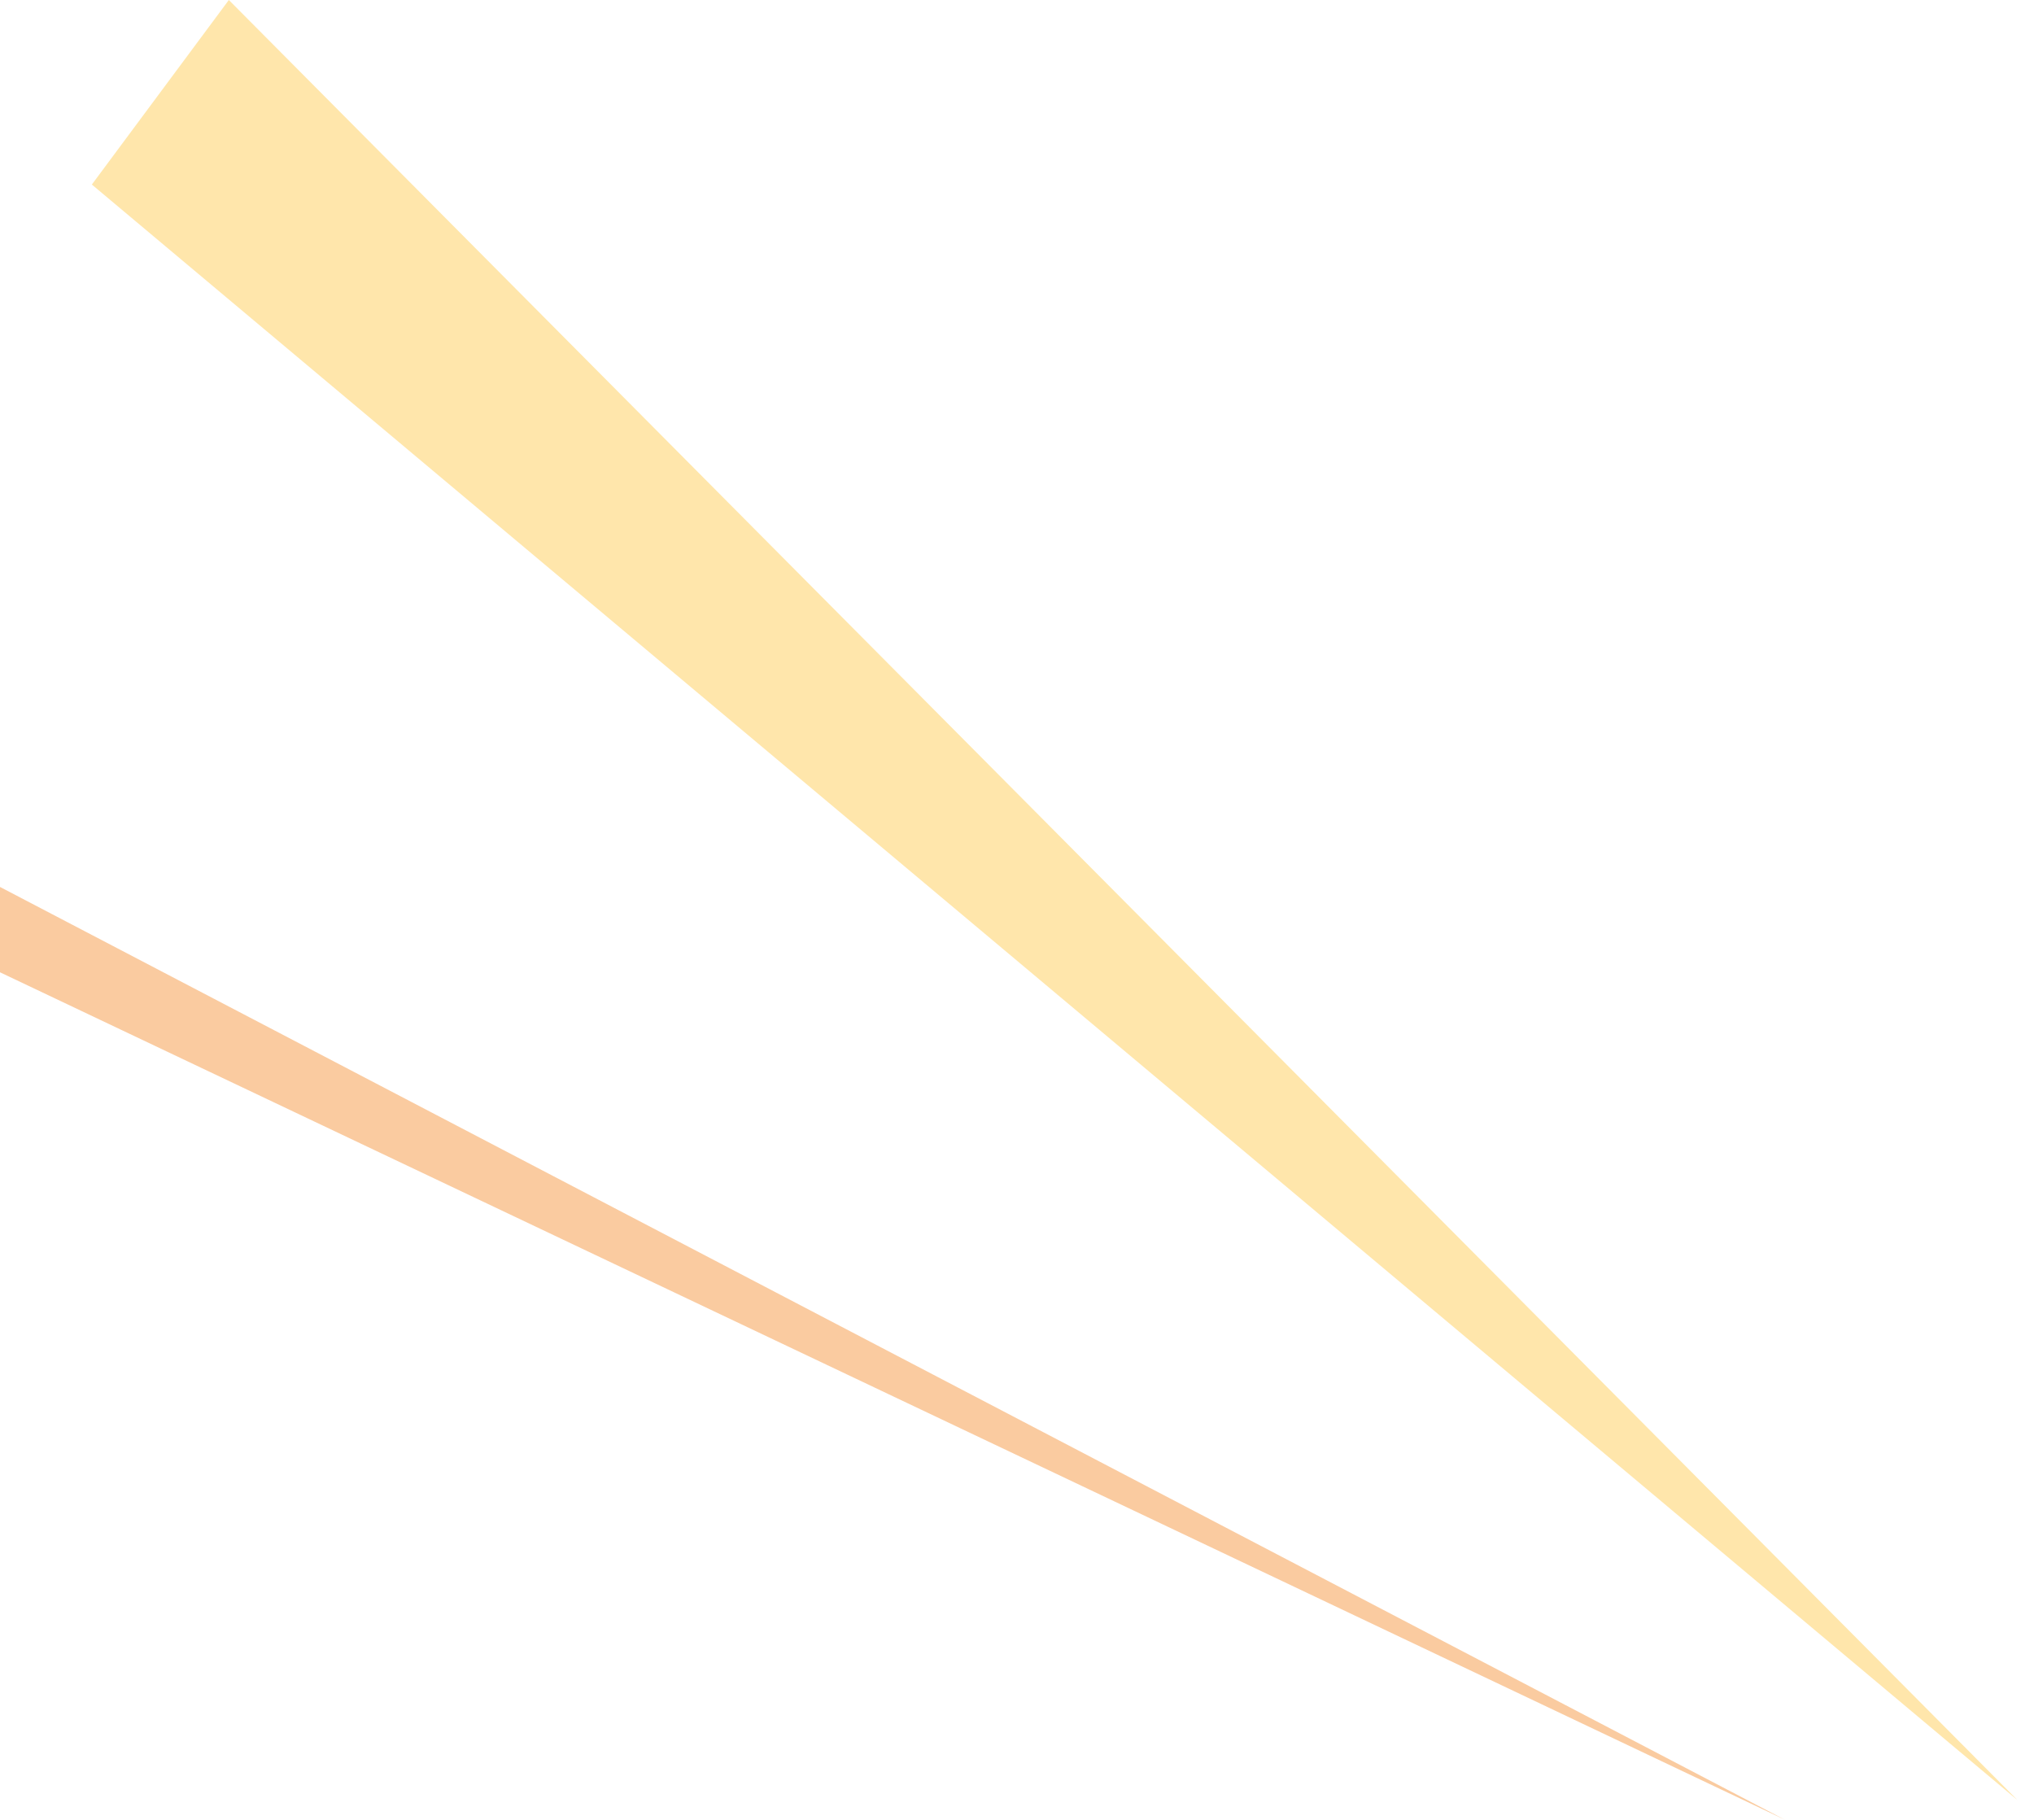 <?xml version="1.0" encoding="UTF-8"?> <svg xmlns="http://www.w3.org/2000/svg" width="114" height="102" viewBox="0 0 114 102" fill="none"><path d="M12.826 0L113.072 100.891L5.148 10.343L12.826 0Z" fill="#FFE6AB"></path><path d="M-65 23.633L-62 17.309L100.052 102L-65 23.633Z" fill="#FACBA0"></path></svg> 
